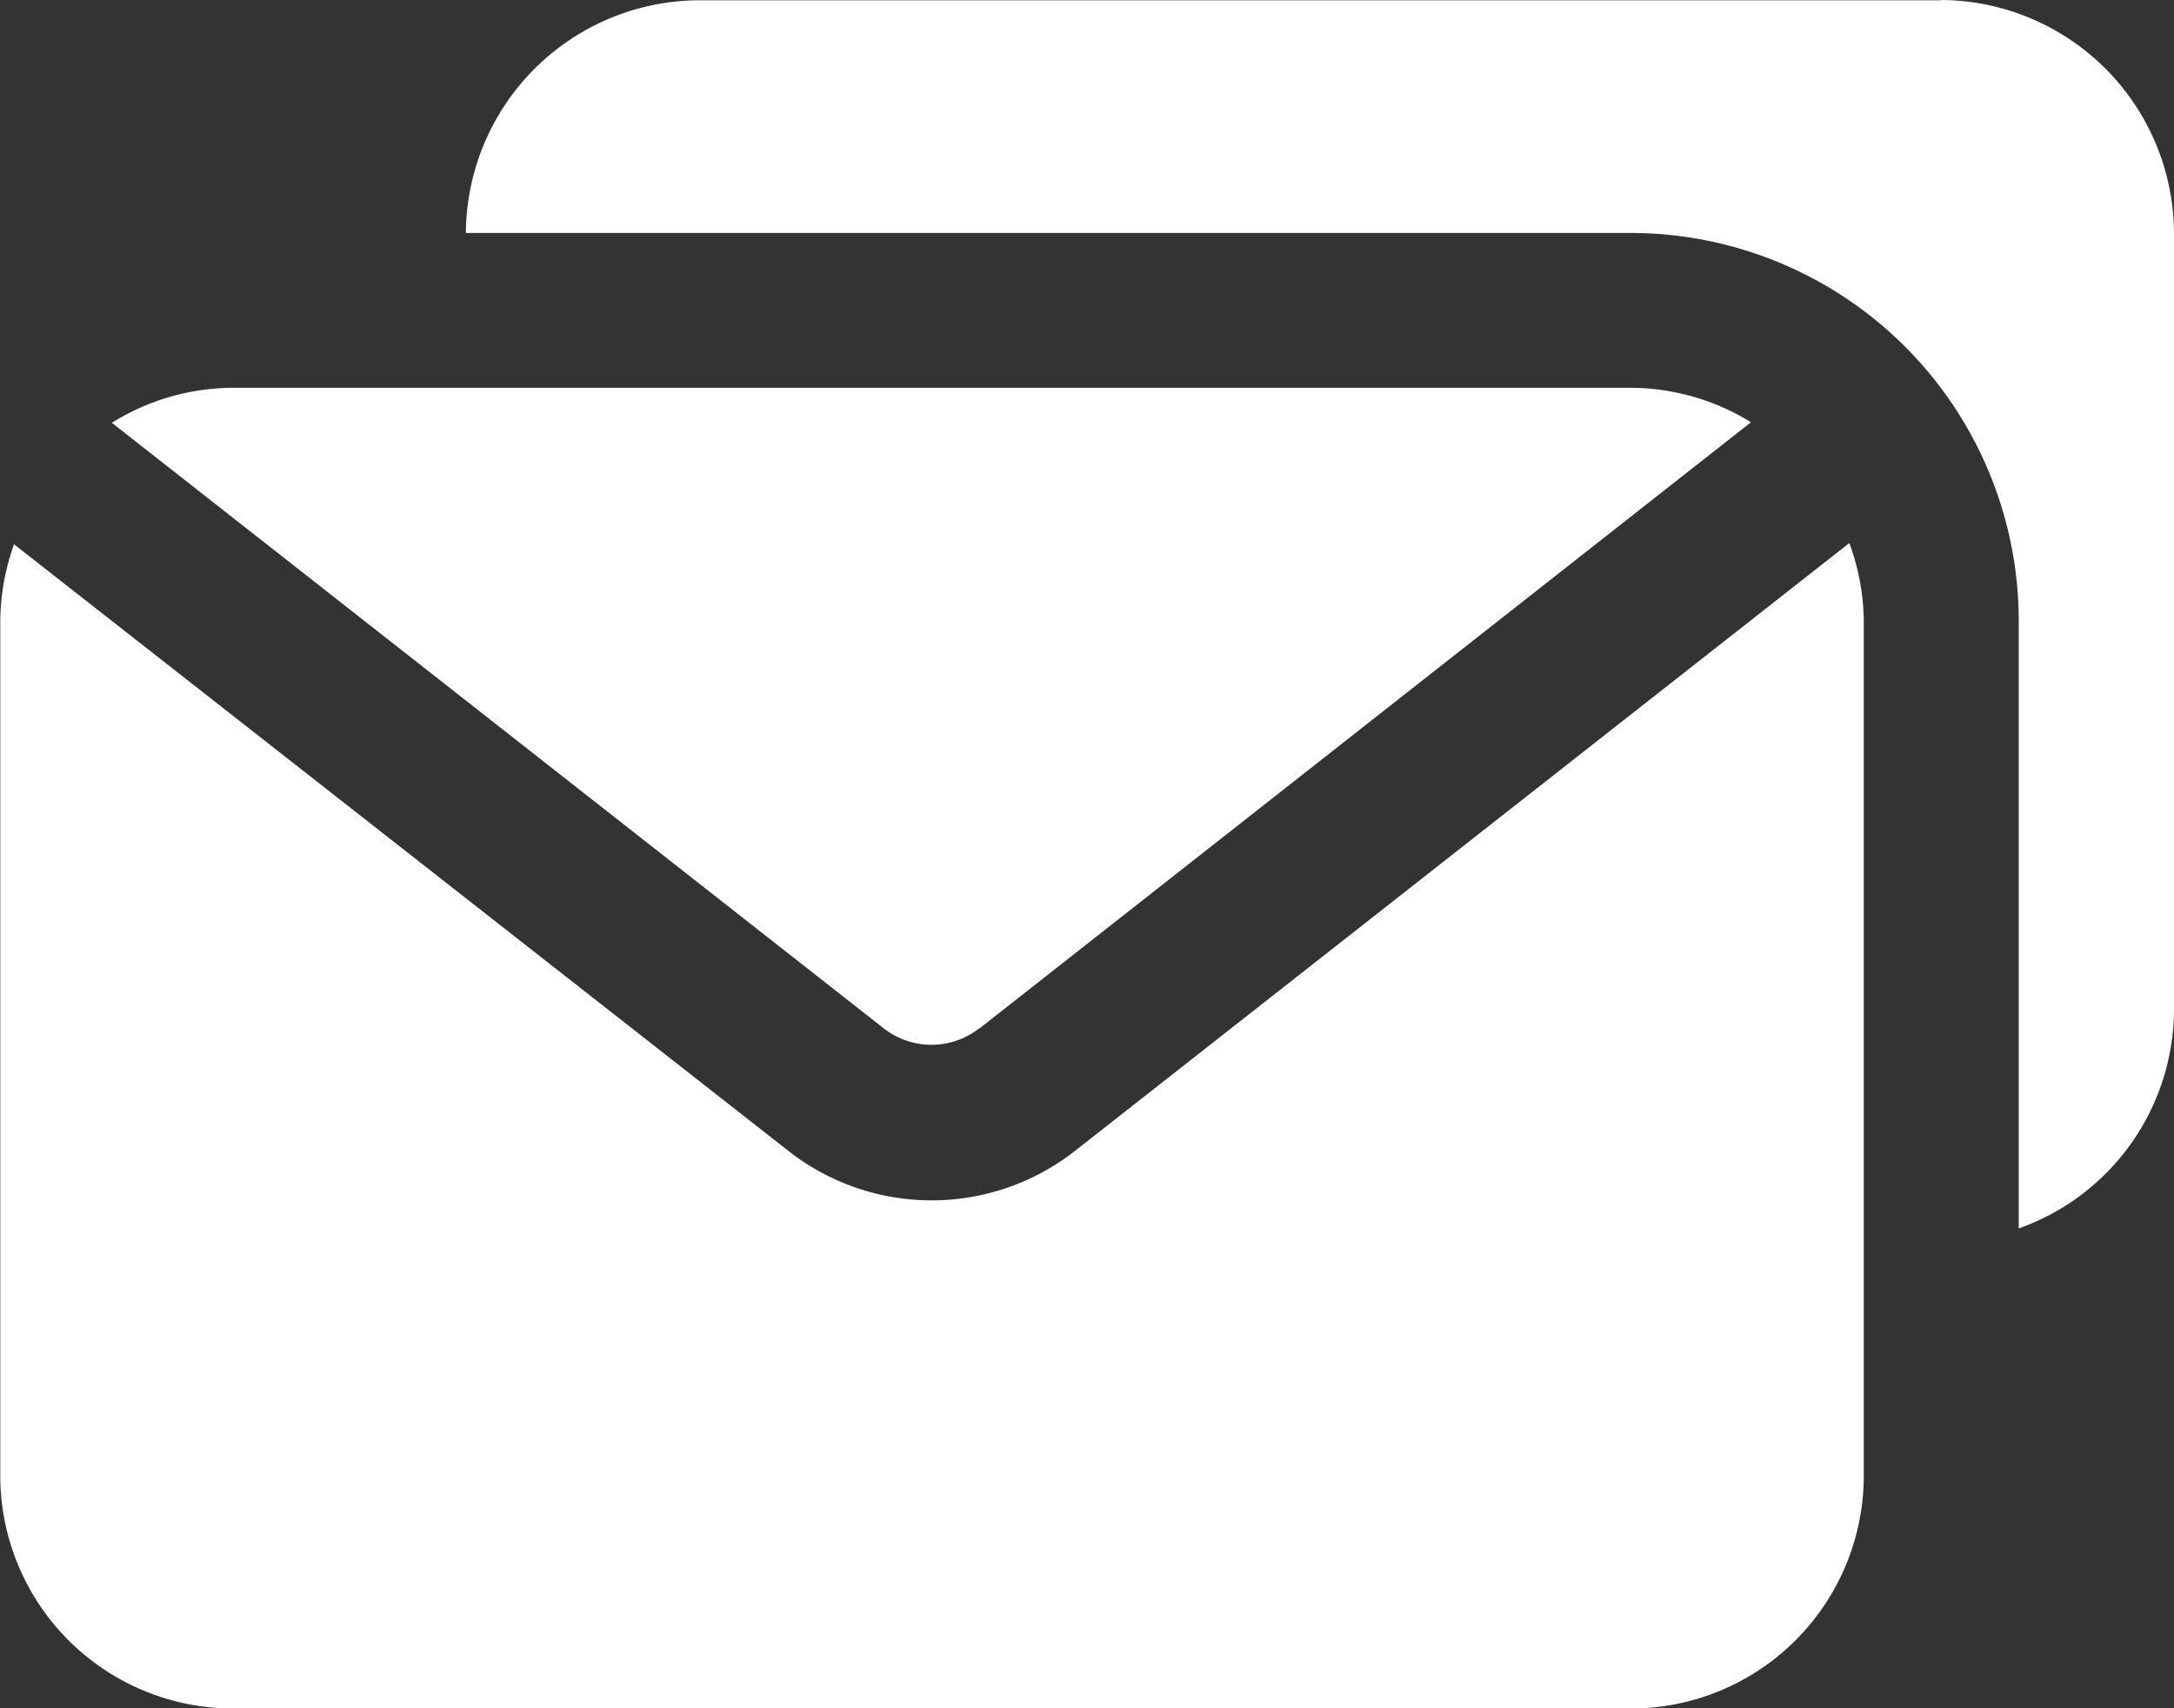 <svg xmlns="http://www.w3.org/2000/svg" width="15.782" height="12.4" viewBox="0 0 15.782 12.4">
  <rect x="0" y="0" width="15.782" height="12.4" fill="#333333" stroke="none"/>
  <g id="noun-email-4971289" transform="translate(-105.004 -87.498)">
    <path id="Path_160" data-name="Path 160" d="M220.709,87.5h-9.018A1.7,1.7,0,0,0,210,89.189h8.455a2.818,2.818,0,0,1,2.818,2.818v4.408a1.691,1.691,0,0,0,1.127-1.59V89.189a1.7,1.7,0,0,0-1.691-1.691Z" transform="translate(-101.614)" fill="#fff"/>
    <path id="Path_161" data-name="Path 161" d="M136.493,179.647l5.6-4.4a1.673,1.673,0,0,0-.871-.25H131.073a1.674,1.674,0,0,0-.879.254l5.6,4.393a.563.563,0,0,0,.7,0Z" transform="translate(-24.378 -84.684)" fill="#fff"/>
    <path id="Path_162" data-name="Path 162" d="M112.812,214.23a1.686,1.686,0,0,1-2.089,0l-5.617-4.4a1.683,1.683,0,0,0-.1.56v6.2a1.691,1.691,0,0,0,1.691,1.691h10.146a1.691,1.691,0,0,0,1.691-1.691v-6.2a1.677,1.677,0,0,0-.105-.569Z" transform="translate(0 -118.381)" fill="#fff"/>
  </g>
</svg>
